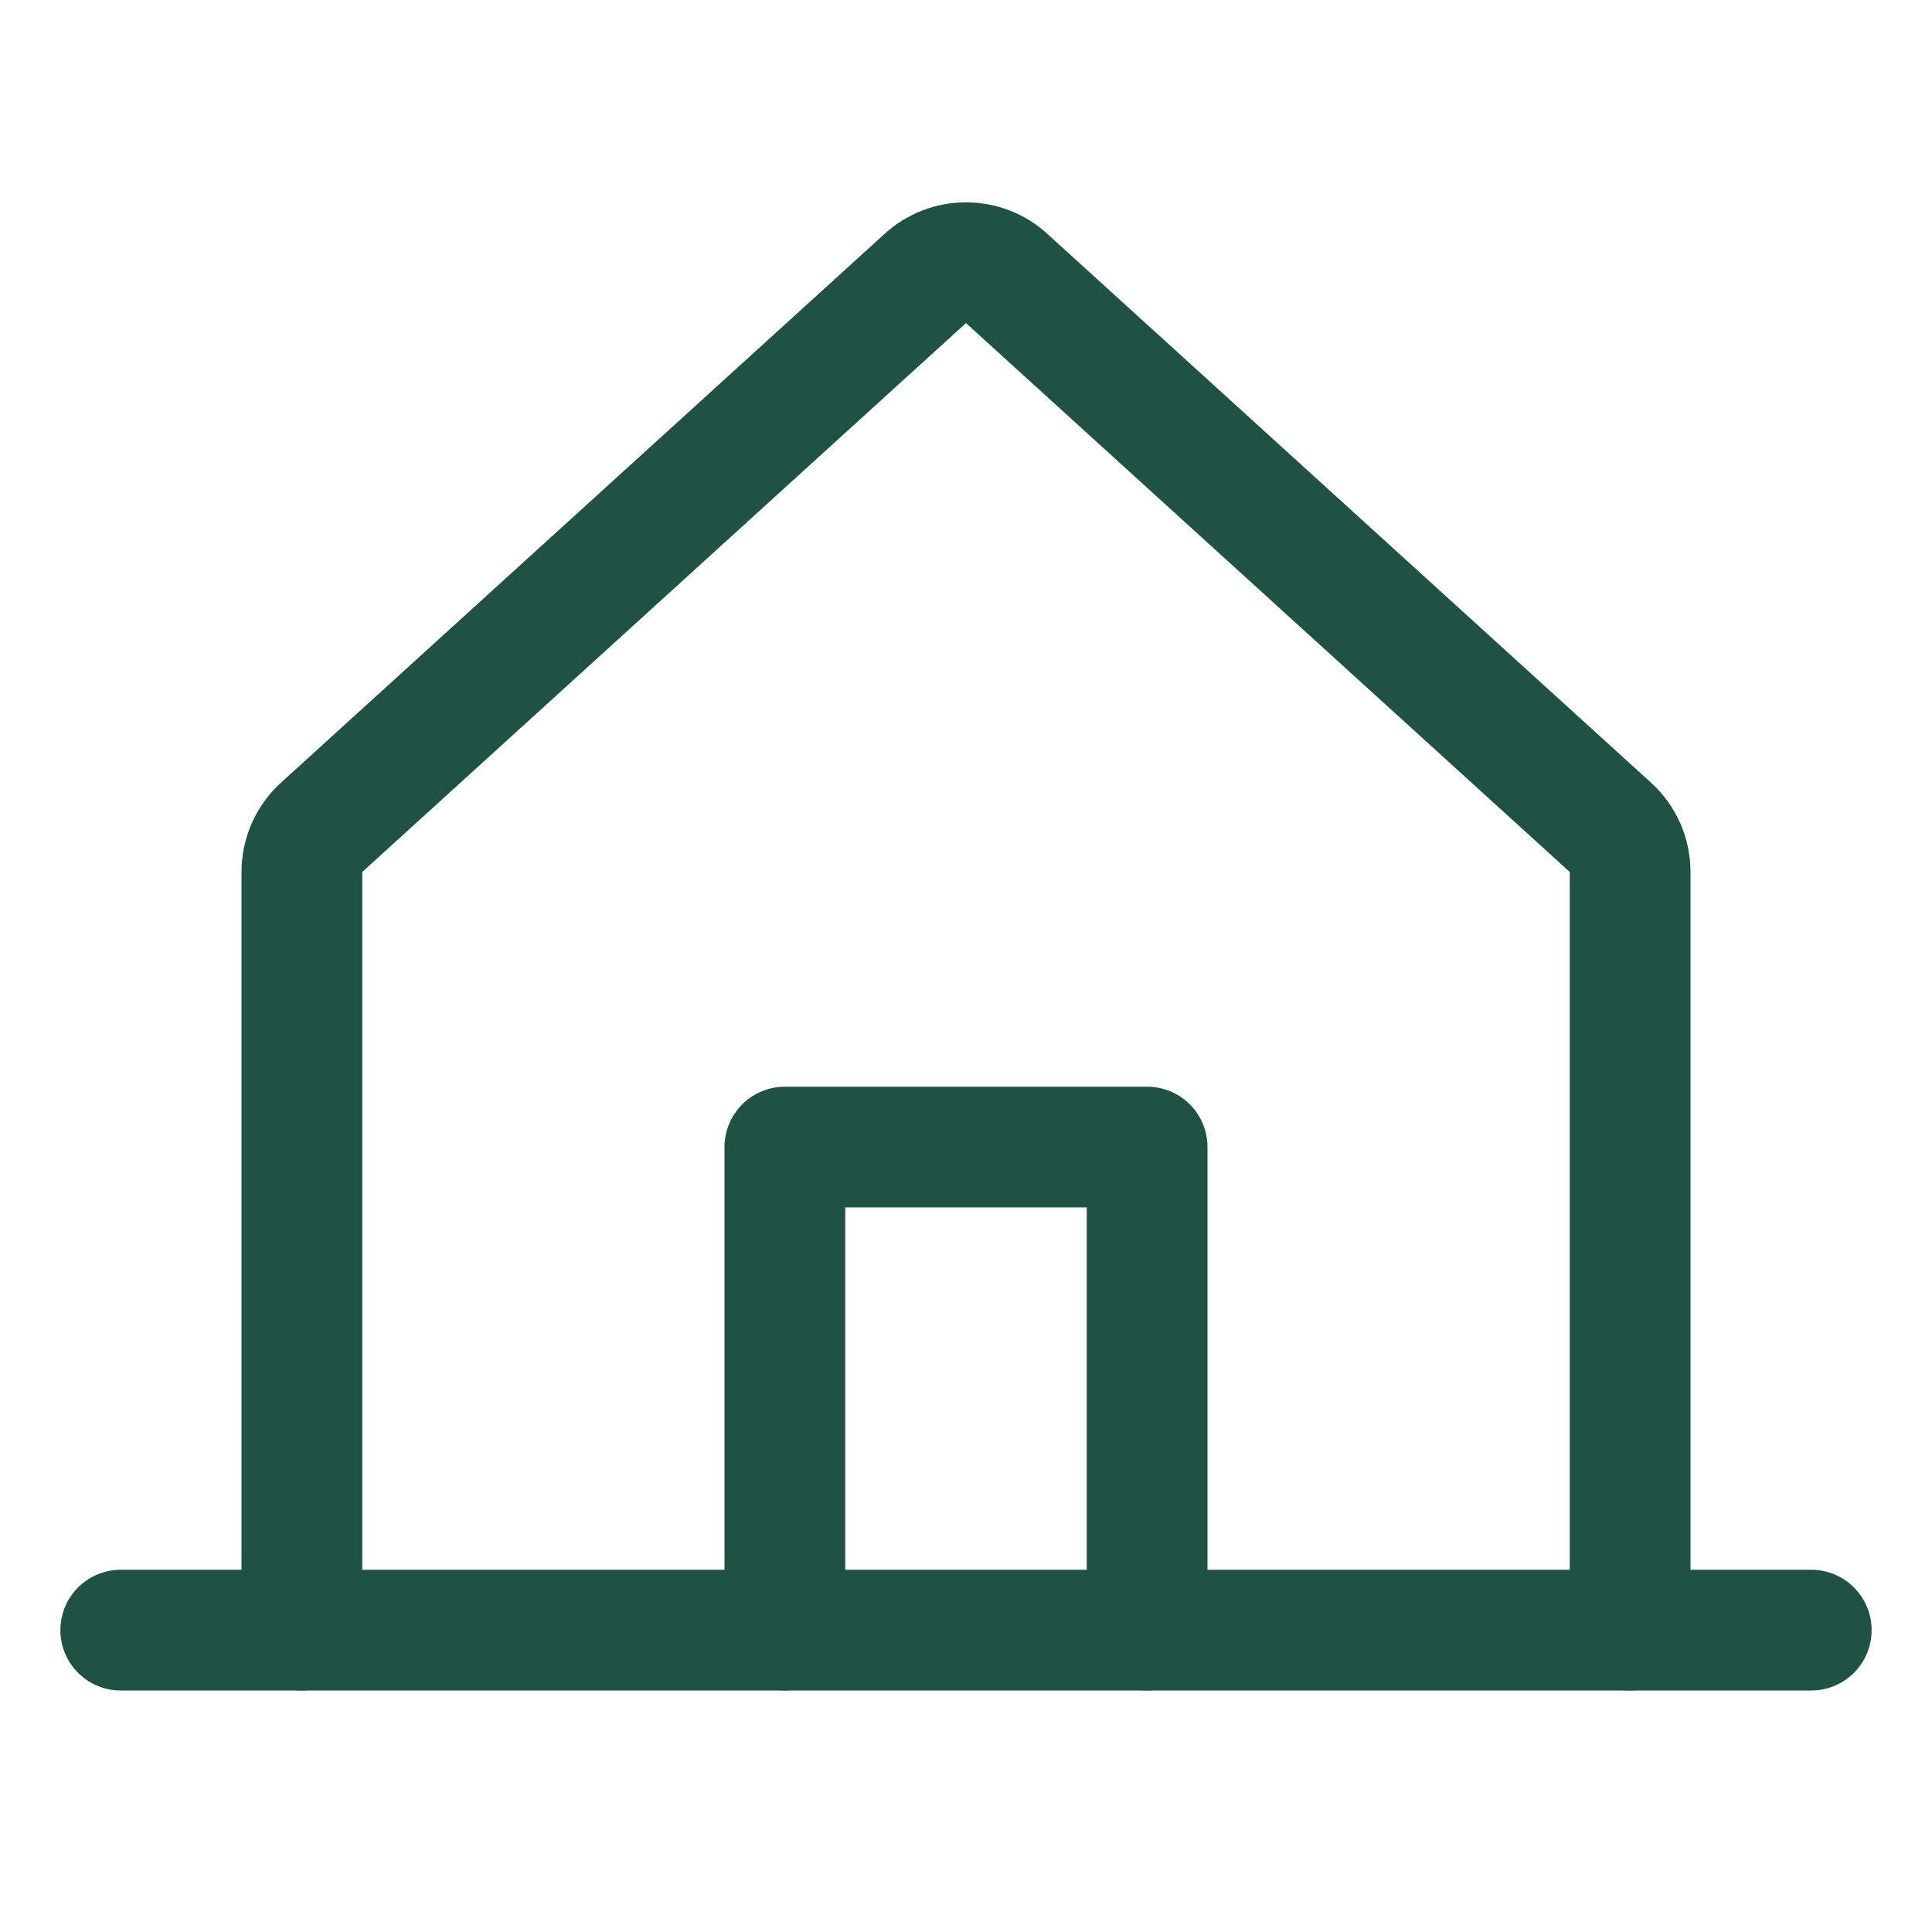 <?xml version="1.0" encoding="UTF-8"?> <svg xmlns="http://www.w3.org/2000/svg" viewBox="0 0 32.00 32.00" data-guides="{&quot;vertical&quot;:[],&quot;horizontal&quot;:[]}"><path fill="none" stroke="#1f5243" fill-opacity="1" stroke-width="2" stroke-opacity="1" stroke-linecap="round" stroke-linejoin="round" id="tSvge0d79f71e9" title="Path 12" d="M27 27C27 22.814 27 18.628 27 14.443C27 14.303 26.971 14.165 26.915 14.038C26.858 13.911 26.776 13.796 26.673 13.703C23.339 10.672 20.006 7.641 16.672 4.611C16.488 4.443 16.248 4.351 15.999 4.351C15.751 4.351 15.511 4.443 15.327 4.611C11.993 7.641 8.66 10.672 5.327 13.703C5.224 13.796 5.142 13.911 5.085 14.038C5.029 14.165 5 14.303 5 14.442C5 18.628 5 22.814 5 27"></path><path fill="none" stroke="#1f5243" fill-opacity="1" stroke-width="2" stroke-opacity="1" stroke-linecap="round" stroke-linejoin="round" id="tSvg10aa01ff48c" title="Path 13" d="M2 27C11.333 27 20.667 27 30 27"></path><path fill="none" stroke="#1f5243" fill-opacity="1" stroke-width="2" stroke-opacity="1" stroke-linecap="round" stroke-linejoin="round" id="tSvg7259cf620c" title="Path 14" d="M19 26.999C19 24.332 19 21.666 19 18.999C17 18.999 15 18.999 13 18.999C13 21.666 13 24.332 13 26.999"></path><defs></defs></svg> 
